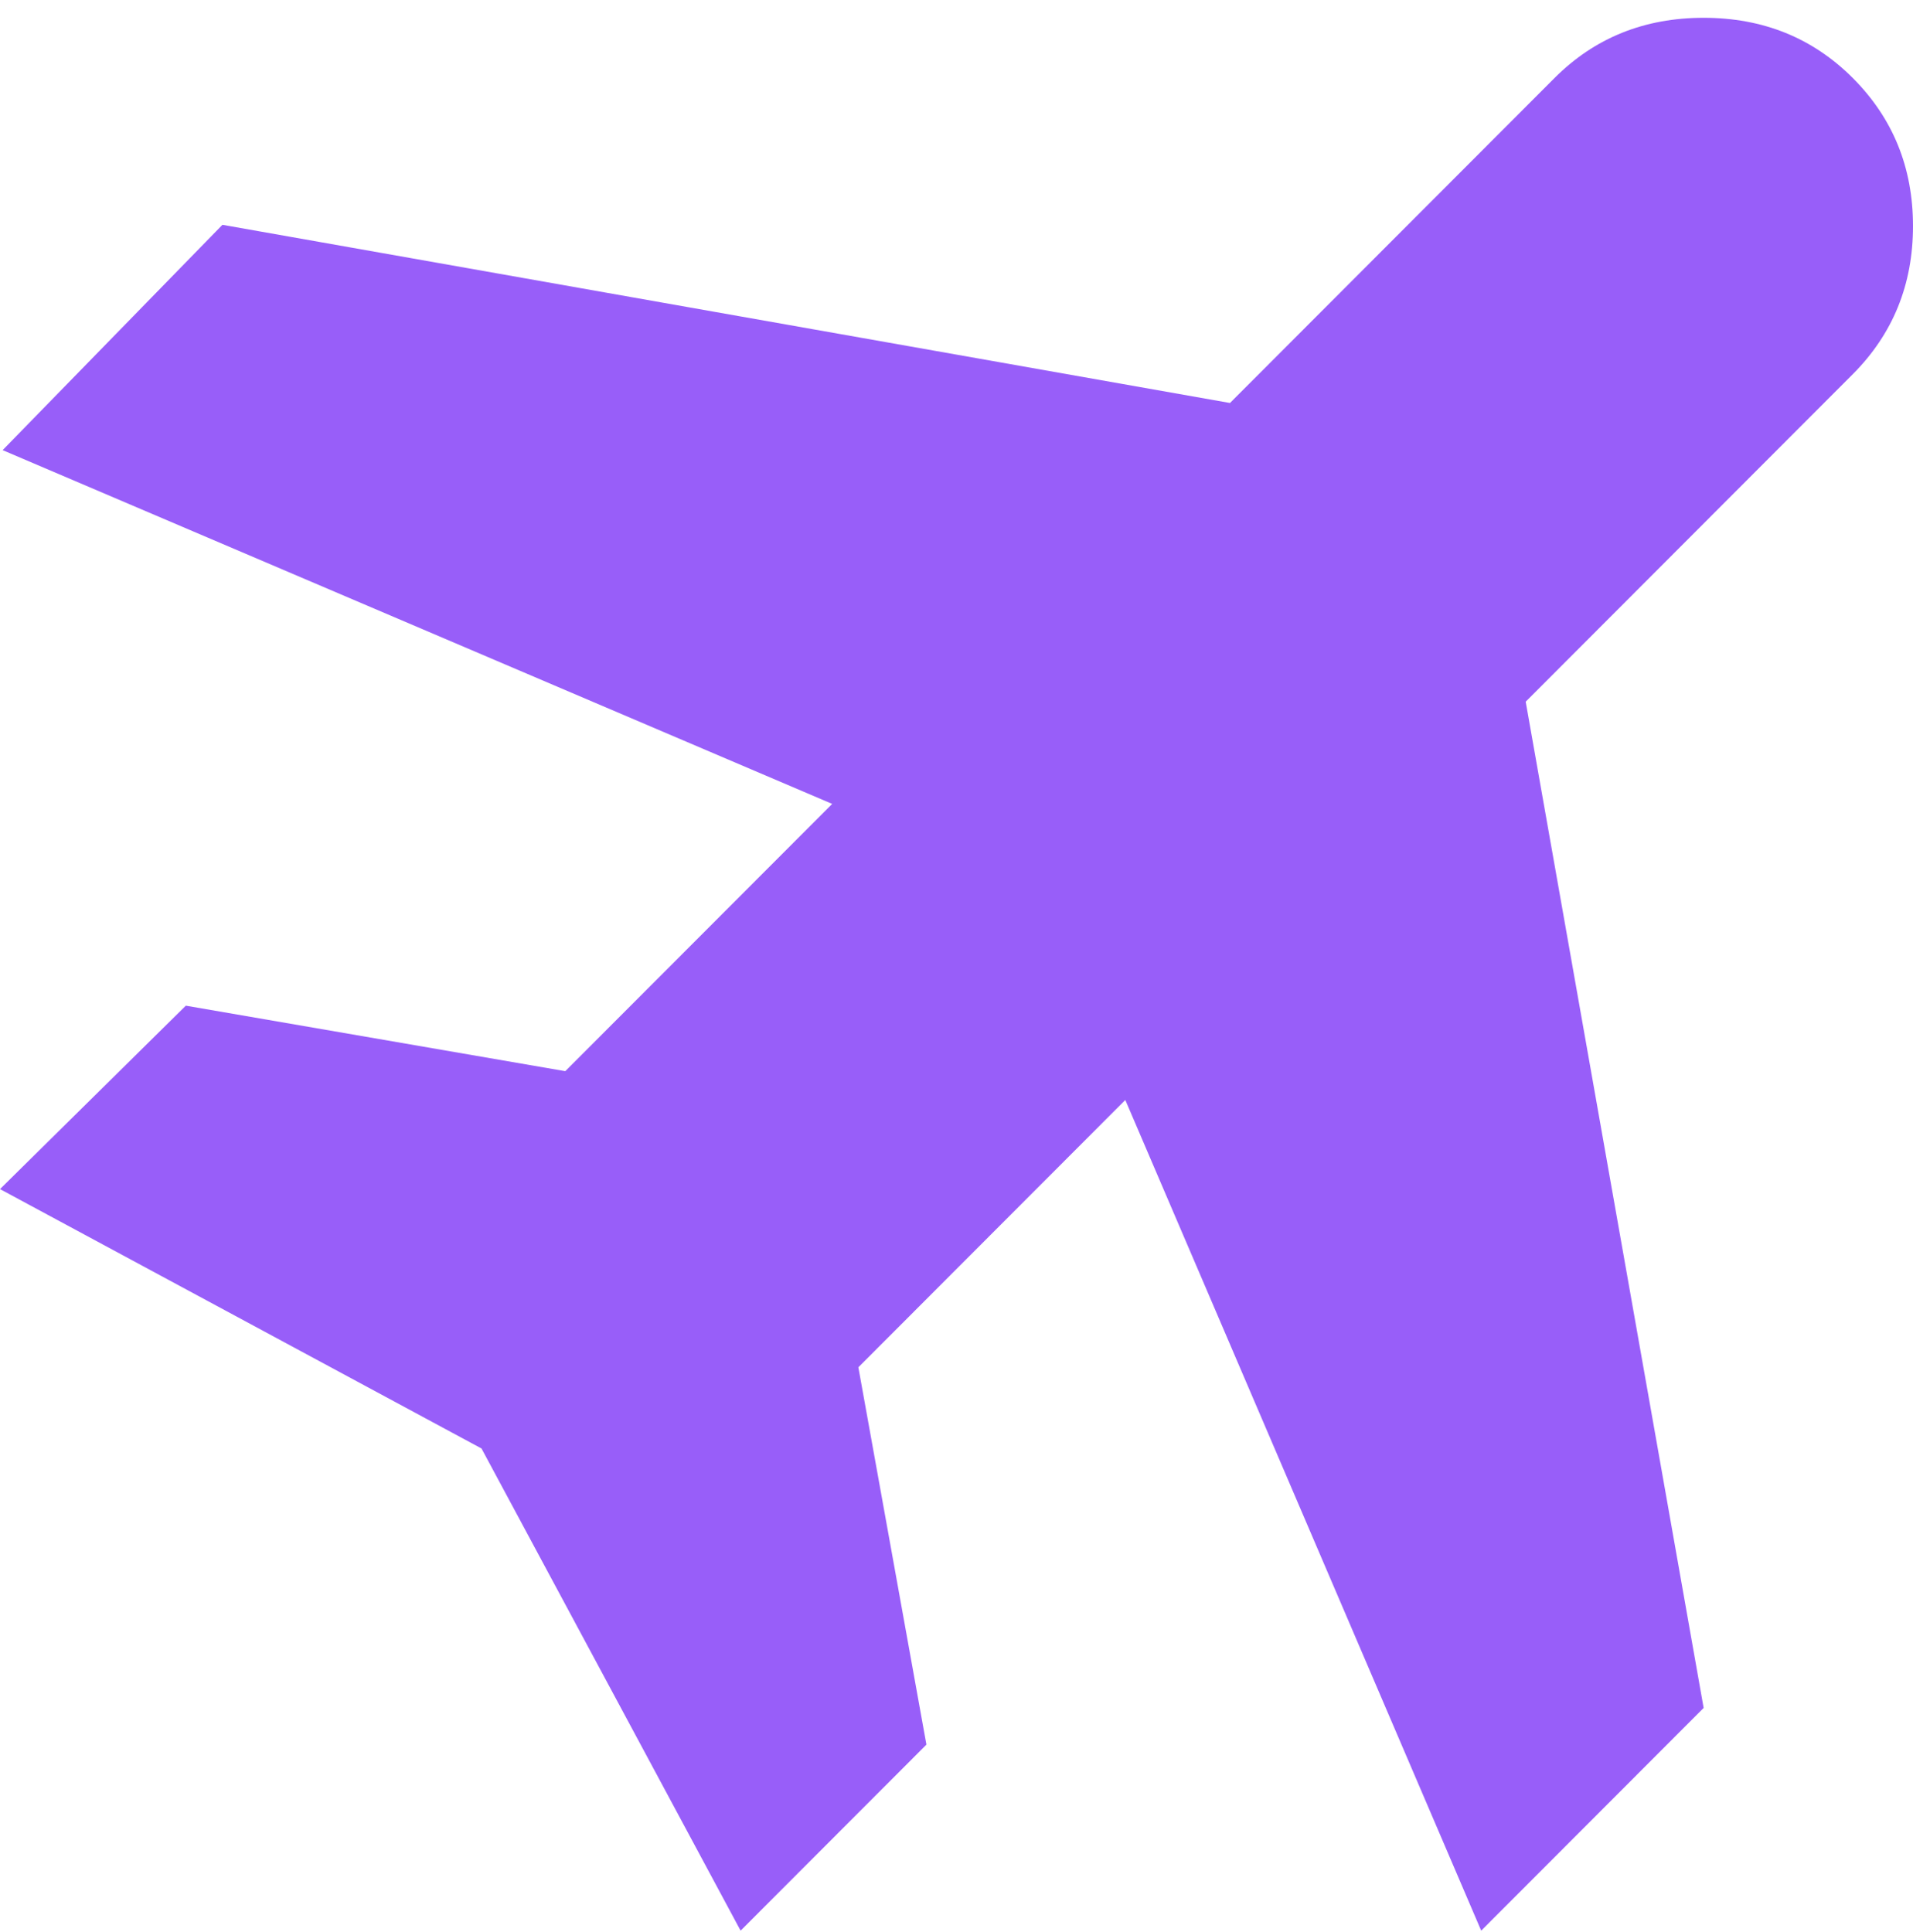 <svg width="100" height="101" viewBox="0 0 100 101" fill="none" xmlns="http://www.w3.org/2000/svg">
<path d="M38.714 100.93L25.171 75.724L0 62.163L9.713 52.574L29.549 55.998L43.502 42.026L0.137 23.532L11.628 11.752L64.296 21.067L81.259 4.08C83.356 1.98 85.955 0.93 89.056 0.93C92.157 0.93 94.756 1.98 96.854 4.08C98.951 6.181 100 8.76 100 11.817C100 14.875 98.951 17.456 96.854 19.56L79.754 36.683L89.056 89.286L77.428 100.93L58.824 57.505L44.87 71.478L48.427 91.204L38.714 100.93Z" fill="#985EF9"/>
</svg>

